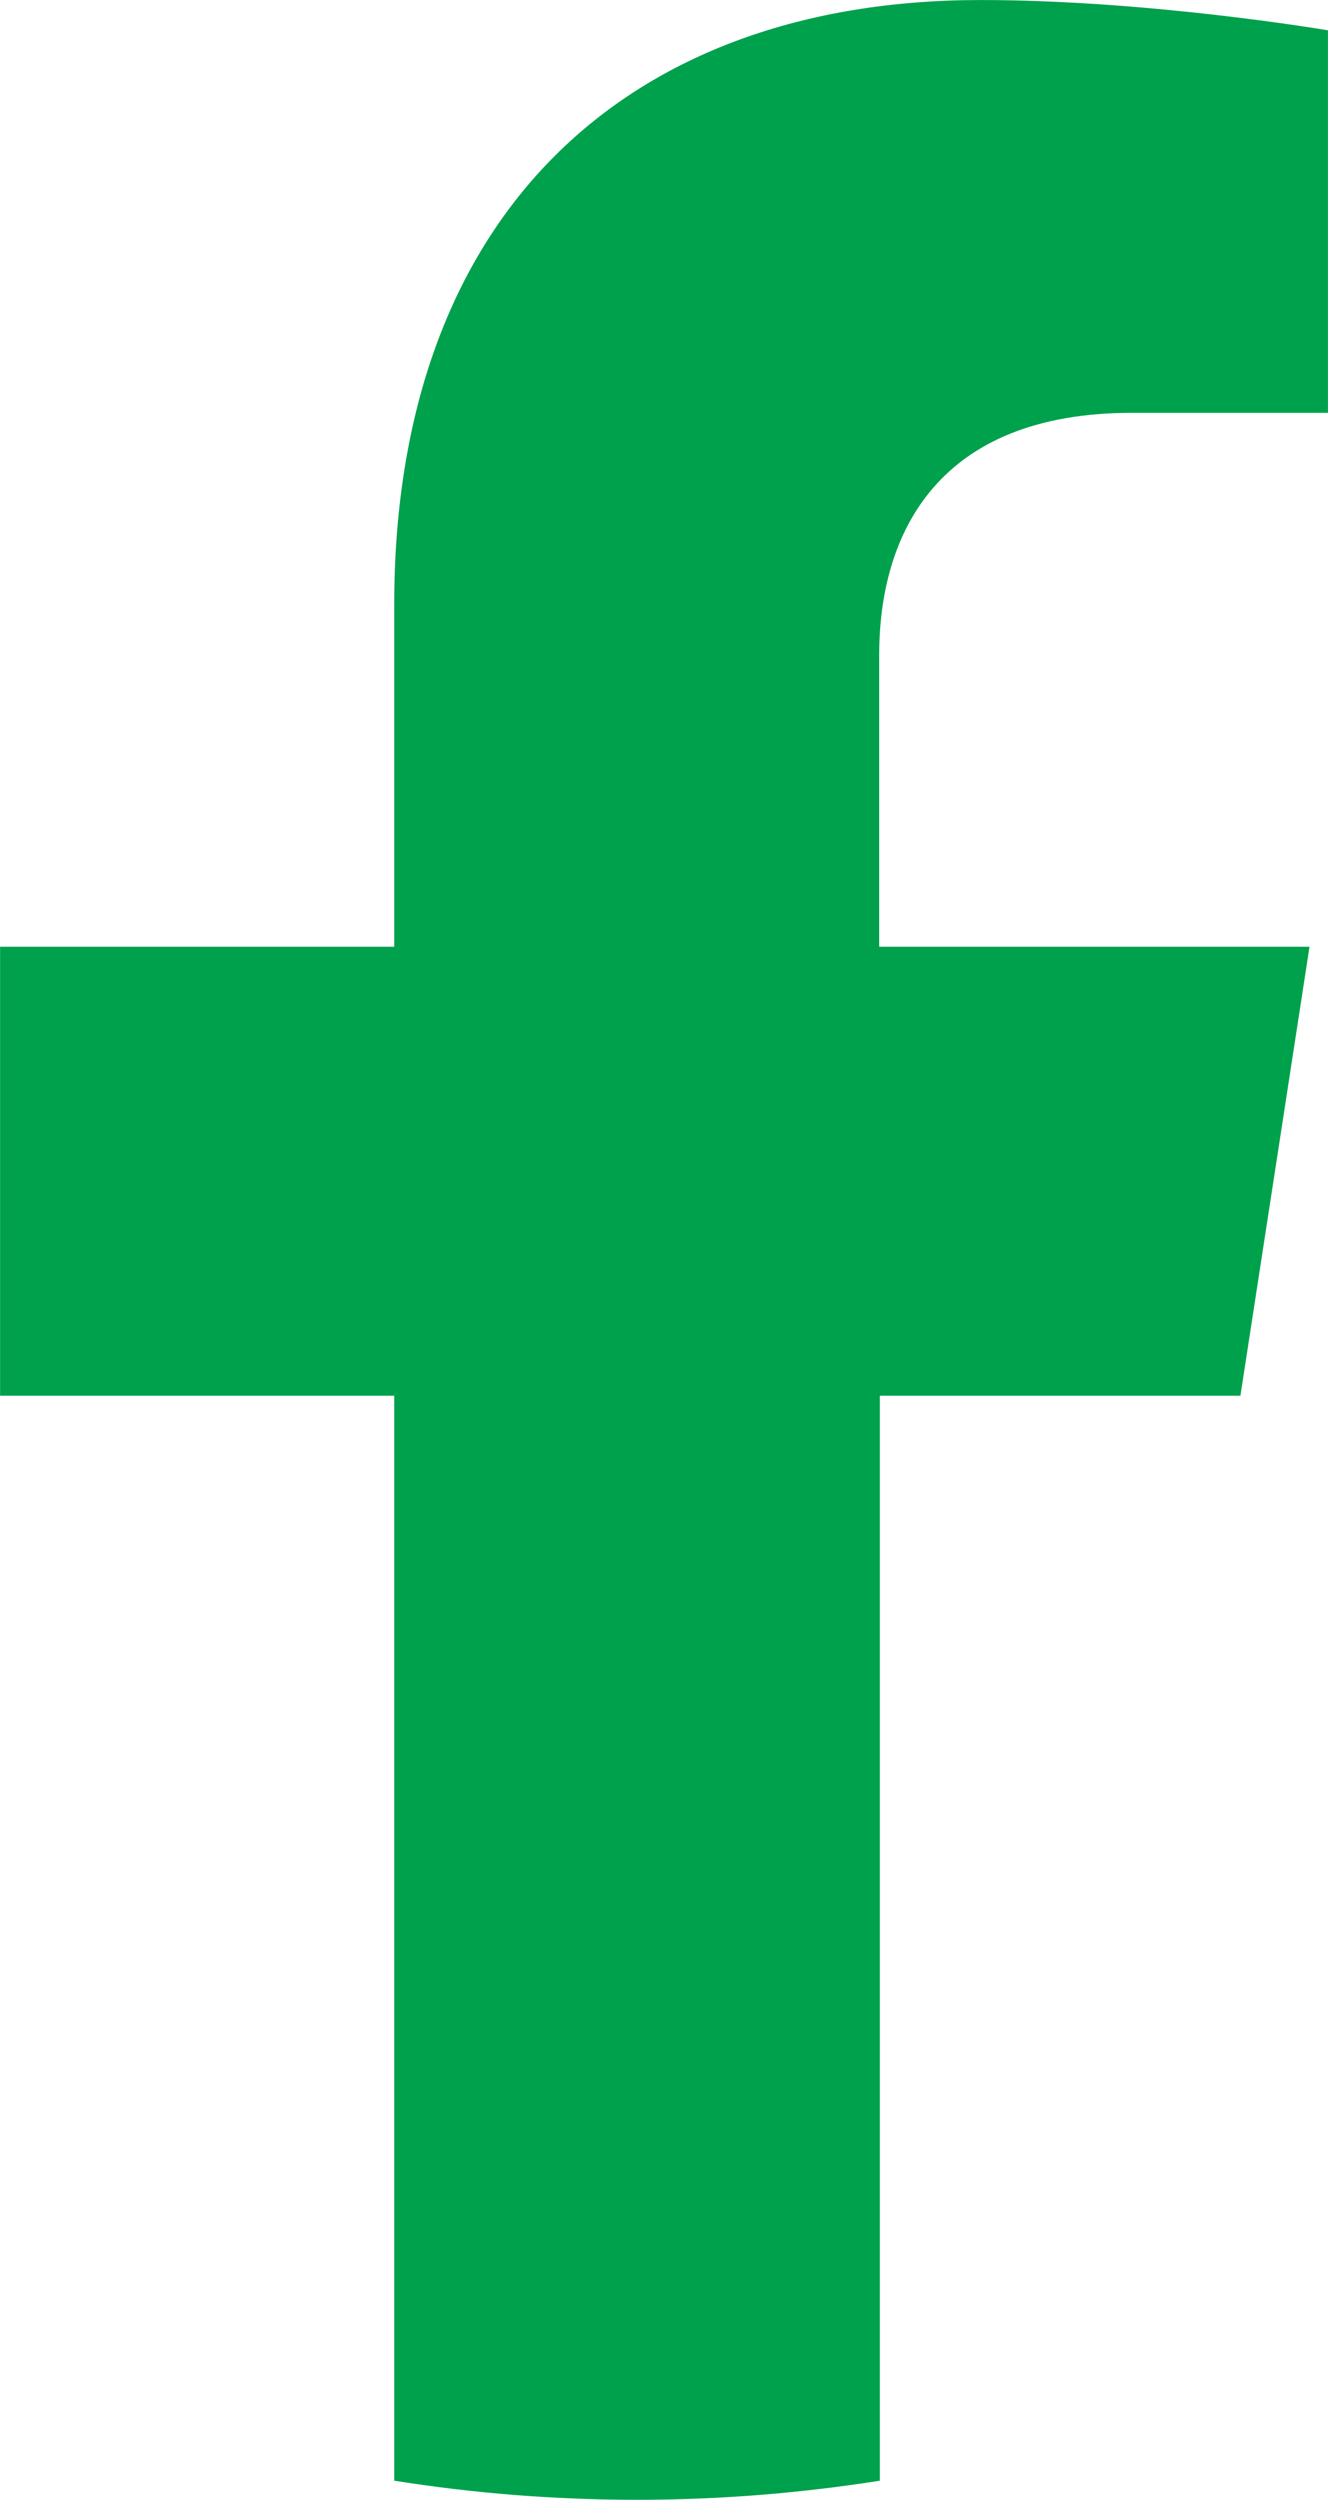 <?xml version="1.0" encoding="UTF-8"?>
<!DOCTYPE svg PUBLIC "-//W3C//DTD SVG 1.1//EN" "http://www.w3.org/Graphics/SVG/1.1/DTD/svg11.dtd">
<!-- Creator: CorelDRAW 2021 (64 Bit) -->
<svg xmlns="http://www.w3.org/2000/svg" xml:space="preserve" width="4.049mm" height="7.618mm" version="1.1" style="shape-rendering:geometricPrecision; text-rendering:geometricPrecision; image-rendering:optimizeQuality; fill-rule:evenodd; clip-rule:evenodd"
viewBox="0 0 404.88 761.82"
 xmlns:xlink="http://www.w3.org/1999/xlink"
 xmlns:xodm="http://www.corel.com/coreldraw/odm/2003">
 <defs>
  <style type="text/css">
   <![CDATA[
    .fil0 {fill:#00A14C;fill-rule:nonzero}
   ]]>
  </style>
 </defs>
 <g id="Camada_x0020_1">
  <path class="fil0" d="M378.19 425.35l21.07 -136.83 -131.21 0 0 -88.88c0,-37.52 18.26,-73.83 77.04,-73.83l59.79 0 0 -116.57c0,0 -54.17,-9.23 -105.93,-9.23 -108.14,0 -178.76,65.61 -178.76,184.18l0 104.33 -120.18 0 0 136.83 120.18 0 0 330.65c24.08,3.81 48.75,5.82 74.03,5.82 25.08,0 49.76,-2.01 74.03,-5.82l0 -330.65 110.35 0 -0.41 0z"/>
 </g>
</svg>
